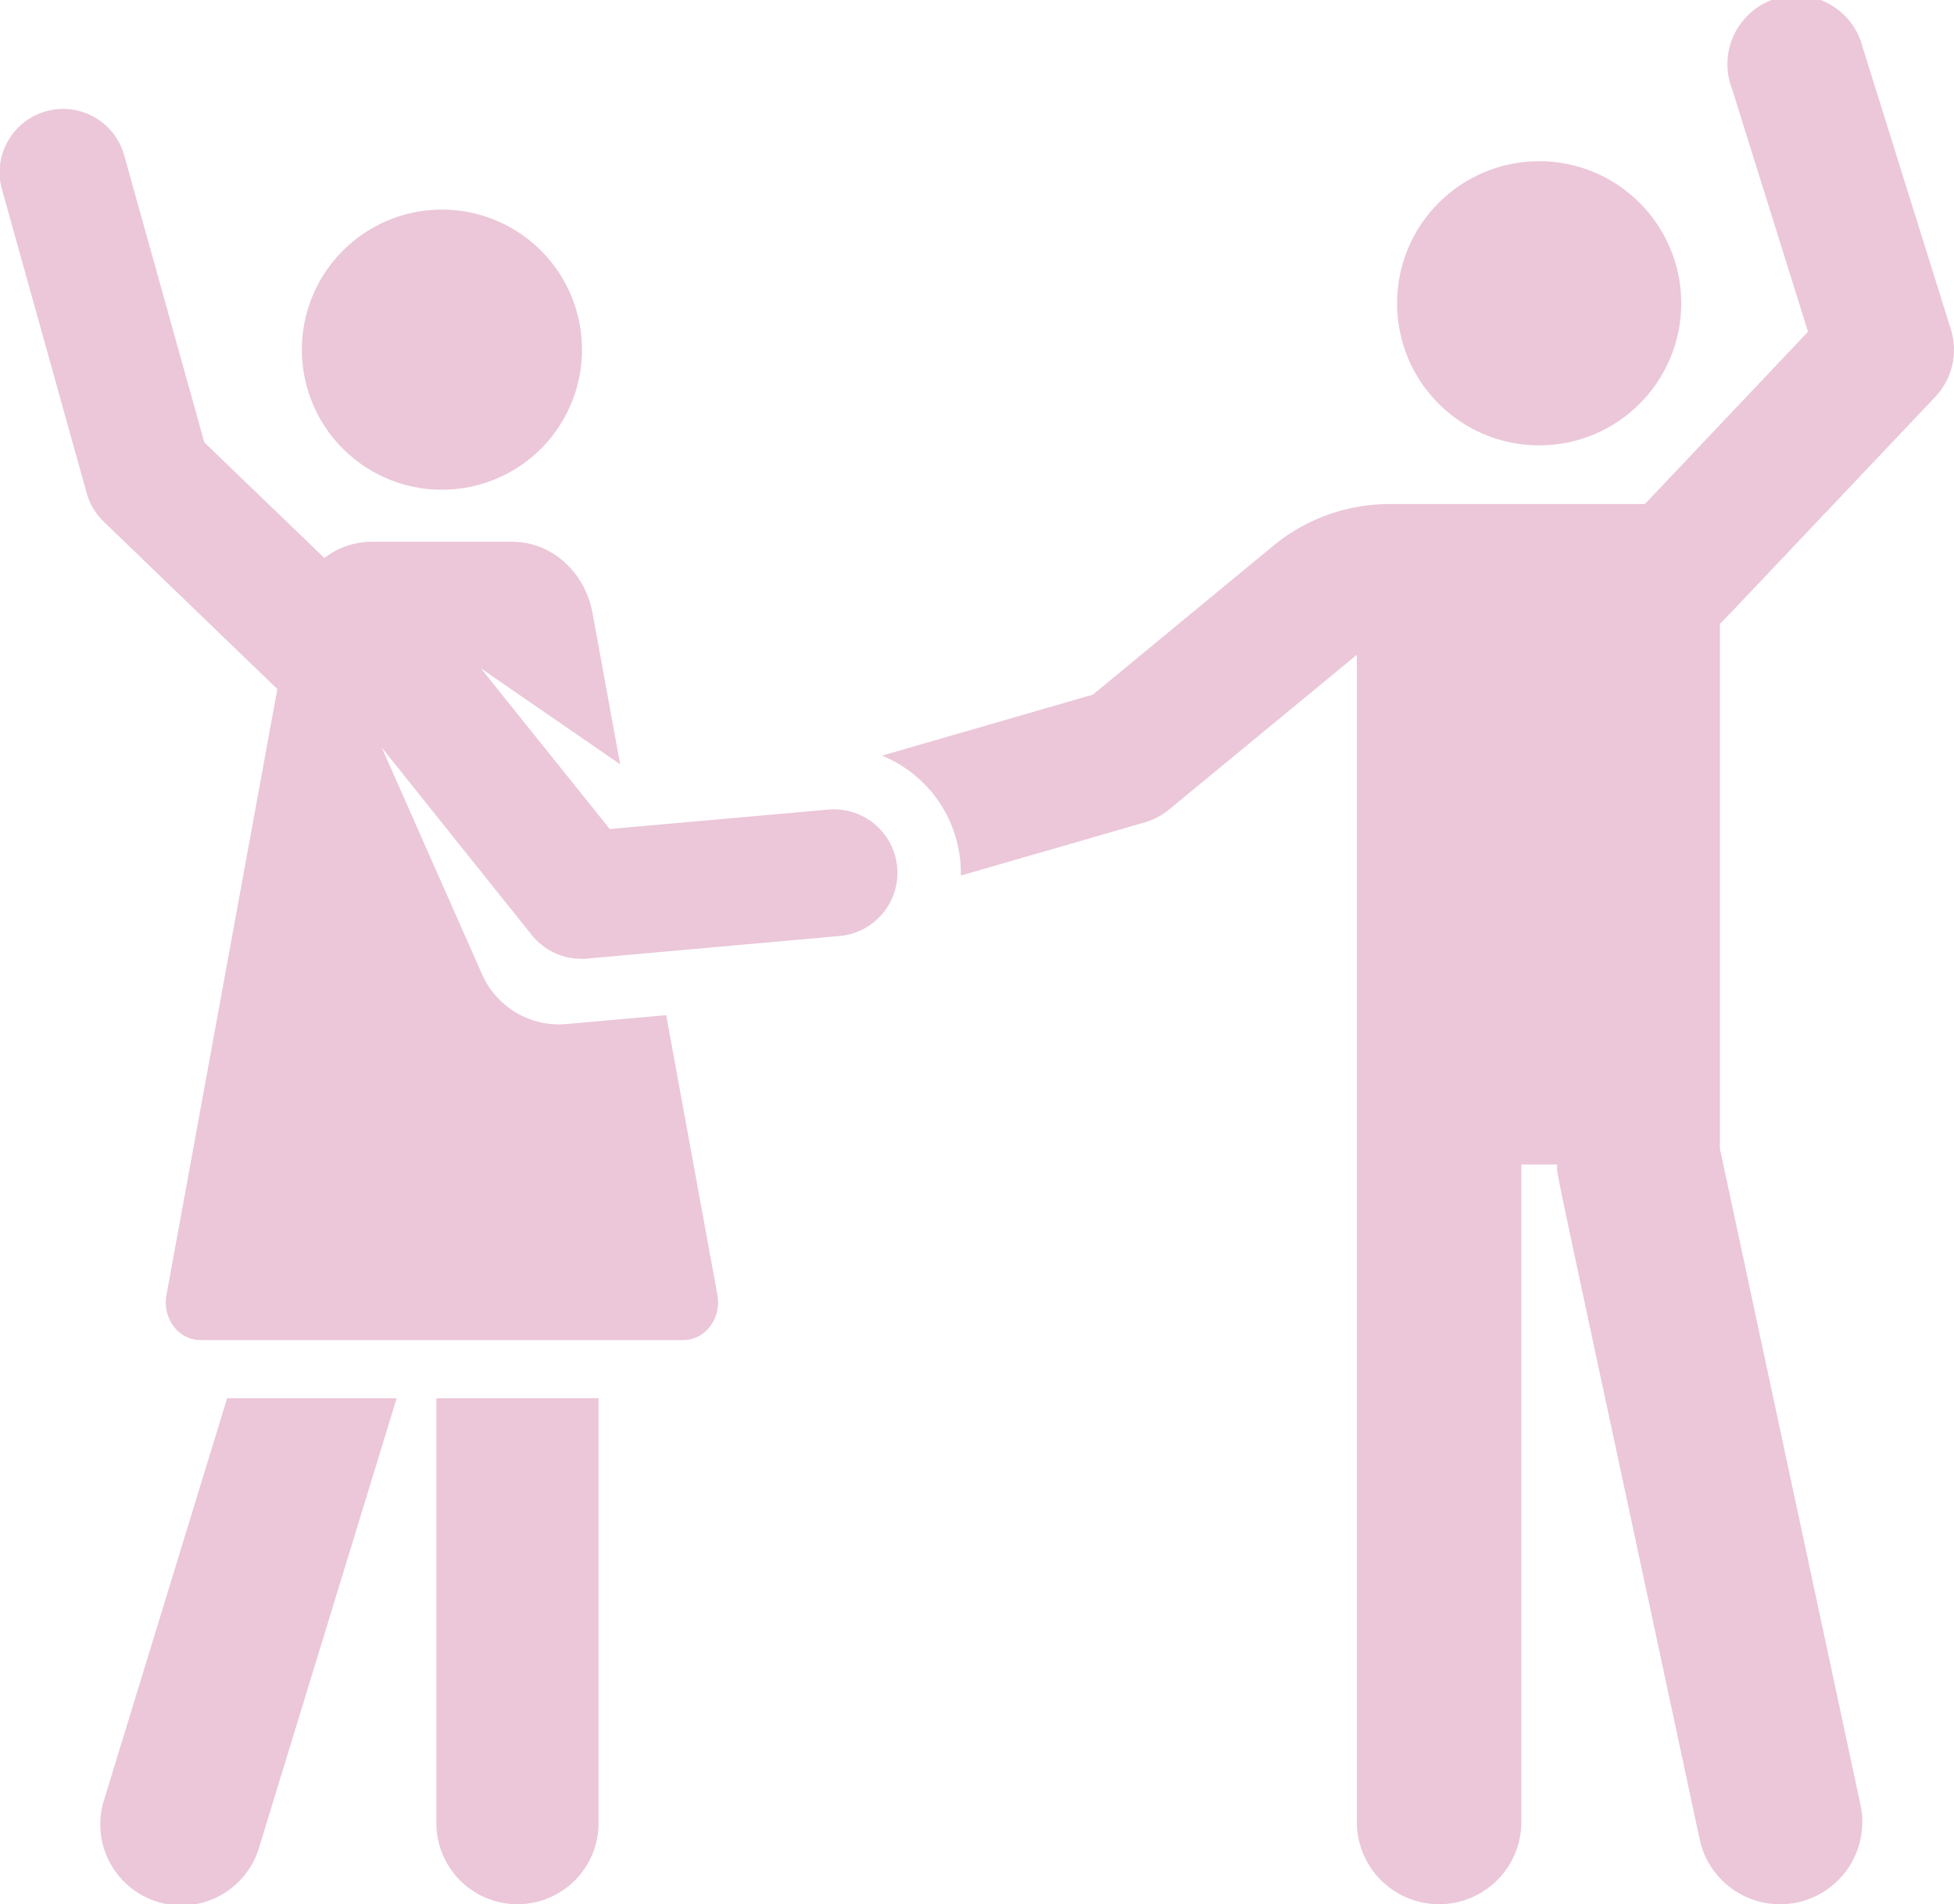 <svg xmlns="http://www.w3.org/2000/svg" viewBox="0 0 512 498.96"><defs><style>.cls-1{fill:#ebc7d9;}</style></defs><g id="Capa_2" data-name="Capa 2"><g id="Layer_1" data-name="Layer 1"><path class="cls-1" d="M507.08,104a18,18,0,0,0,4.1-17.71L488.13,12.6a18,18,0,1,0-34.28,10.73l19.9,63.6L431,132.07H364A47.87,47.87,0,0,0,333.64,143l-47.27,39-55.26,16a33.21,33.21,0,0,1,20.65,31.42l48.15-13.92a17.92,17.92,0,0,0,6.43-3.39l49.19-40.54V477.4a21.55,21.55,0,0,0,43.1,0V305.13H408c0,3.36-2.52-9.5,37.35,176.78a21.55,21.55,0,0,0,42.15-9L450.66,301V163.44C451.73,162.49,447.86,166.51,507.08,104Z"/><circle class="cls-1" cx="403.3" cy="79.47" r="37.23"/><path class="cls-1" d="M59.52,366.36,27.31,471.47a21.25,21.25,0,1,0,40.63,12.45l36-117.56Z"/><path class="cls-1" d="M114.34,366.36V477.7a21.25,21.25,0,0,0,42.5,0V366.36Z"/><path class="cls-1" d="M115.8,54.92a36.7,36.7,0,1,0,36.7,36.7A36.7,36.7,0,0,0,115.8,54.92Z"/><path class="cls-1" d="M235.08,227.22a16.64,16.64,0,0,0-18-15.09l-57.31,5.09L126,175.12l36.5,25.15-7.25-39.64c-2-10.84-10.77-18.67-21-18.67h-37A20.19,20.19,0,0,0,85,146.21L53.54,115.92,32.65,41.07A16.63,16.63,0,1,0,.62,50l22.1,79.21a16.54,16.54,0,0,0,4.48,7.5l45.47,43.84L43.61,339.37c-1.12,6.1,3.23,11.76,8.92,11.76H179.06c5.72,0,10-5.66,8.93-11.76L174.56,266l-26.23,2.33a22,22,0,0,1-22-13l-26.3-59.45L139.34,245a16.67,16.67,0,0,0,14.46,6.17L220,245.26A16.64,16.64,0,0,0,235.08,227.22Z"/></g></g></svg>